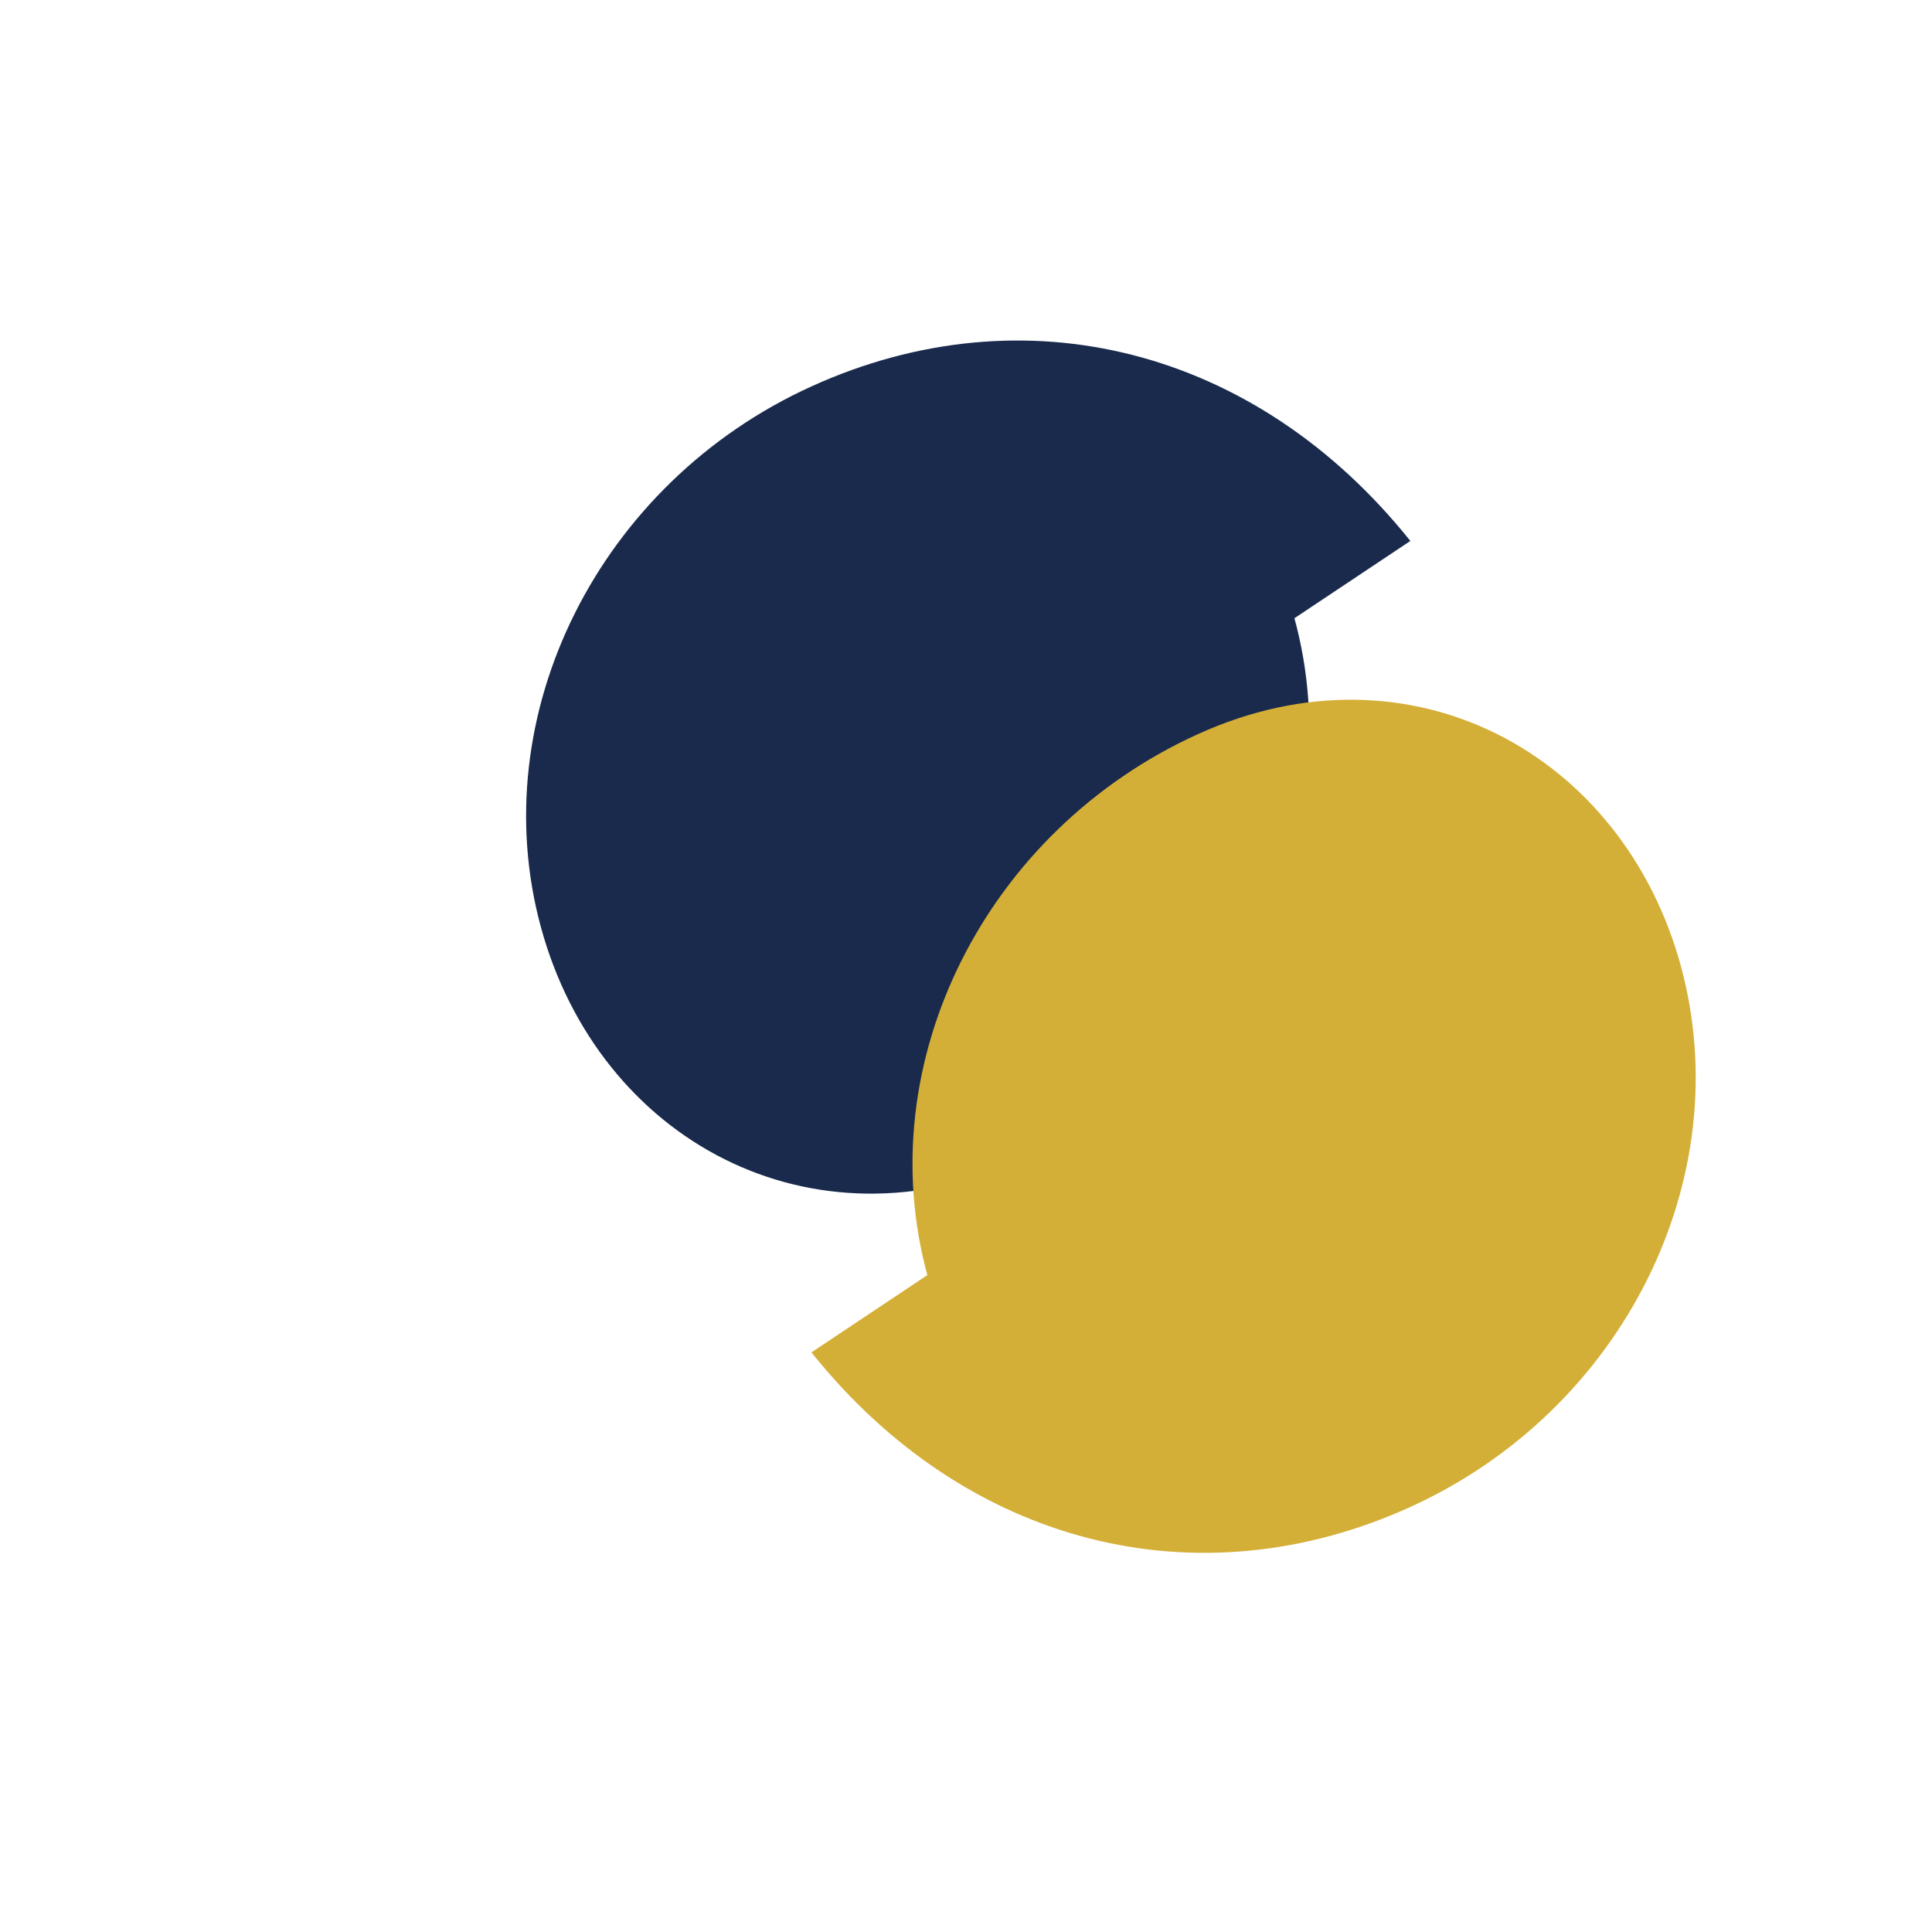 <svg viewBox="0 0 100 100" xmlns="http://www.w3.org/2000/svg">
  <path fill="#1A2A4C" d="M73,28 C65,18 53,15 42,20 C31,25 25,37 28,48 C31,59 42,65 53,60 C64,55 70,43 67,32"/>
  <path fill="#D4AF37" d="M42,70 C50,80 62,83 73,78 C84,73 90,61 87,50 C84,39 73,33 62,38 C51,43 45,55 48,66"/>
</svg>